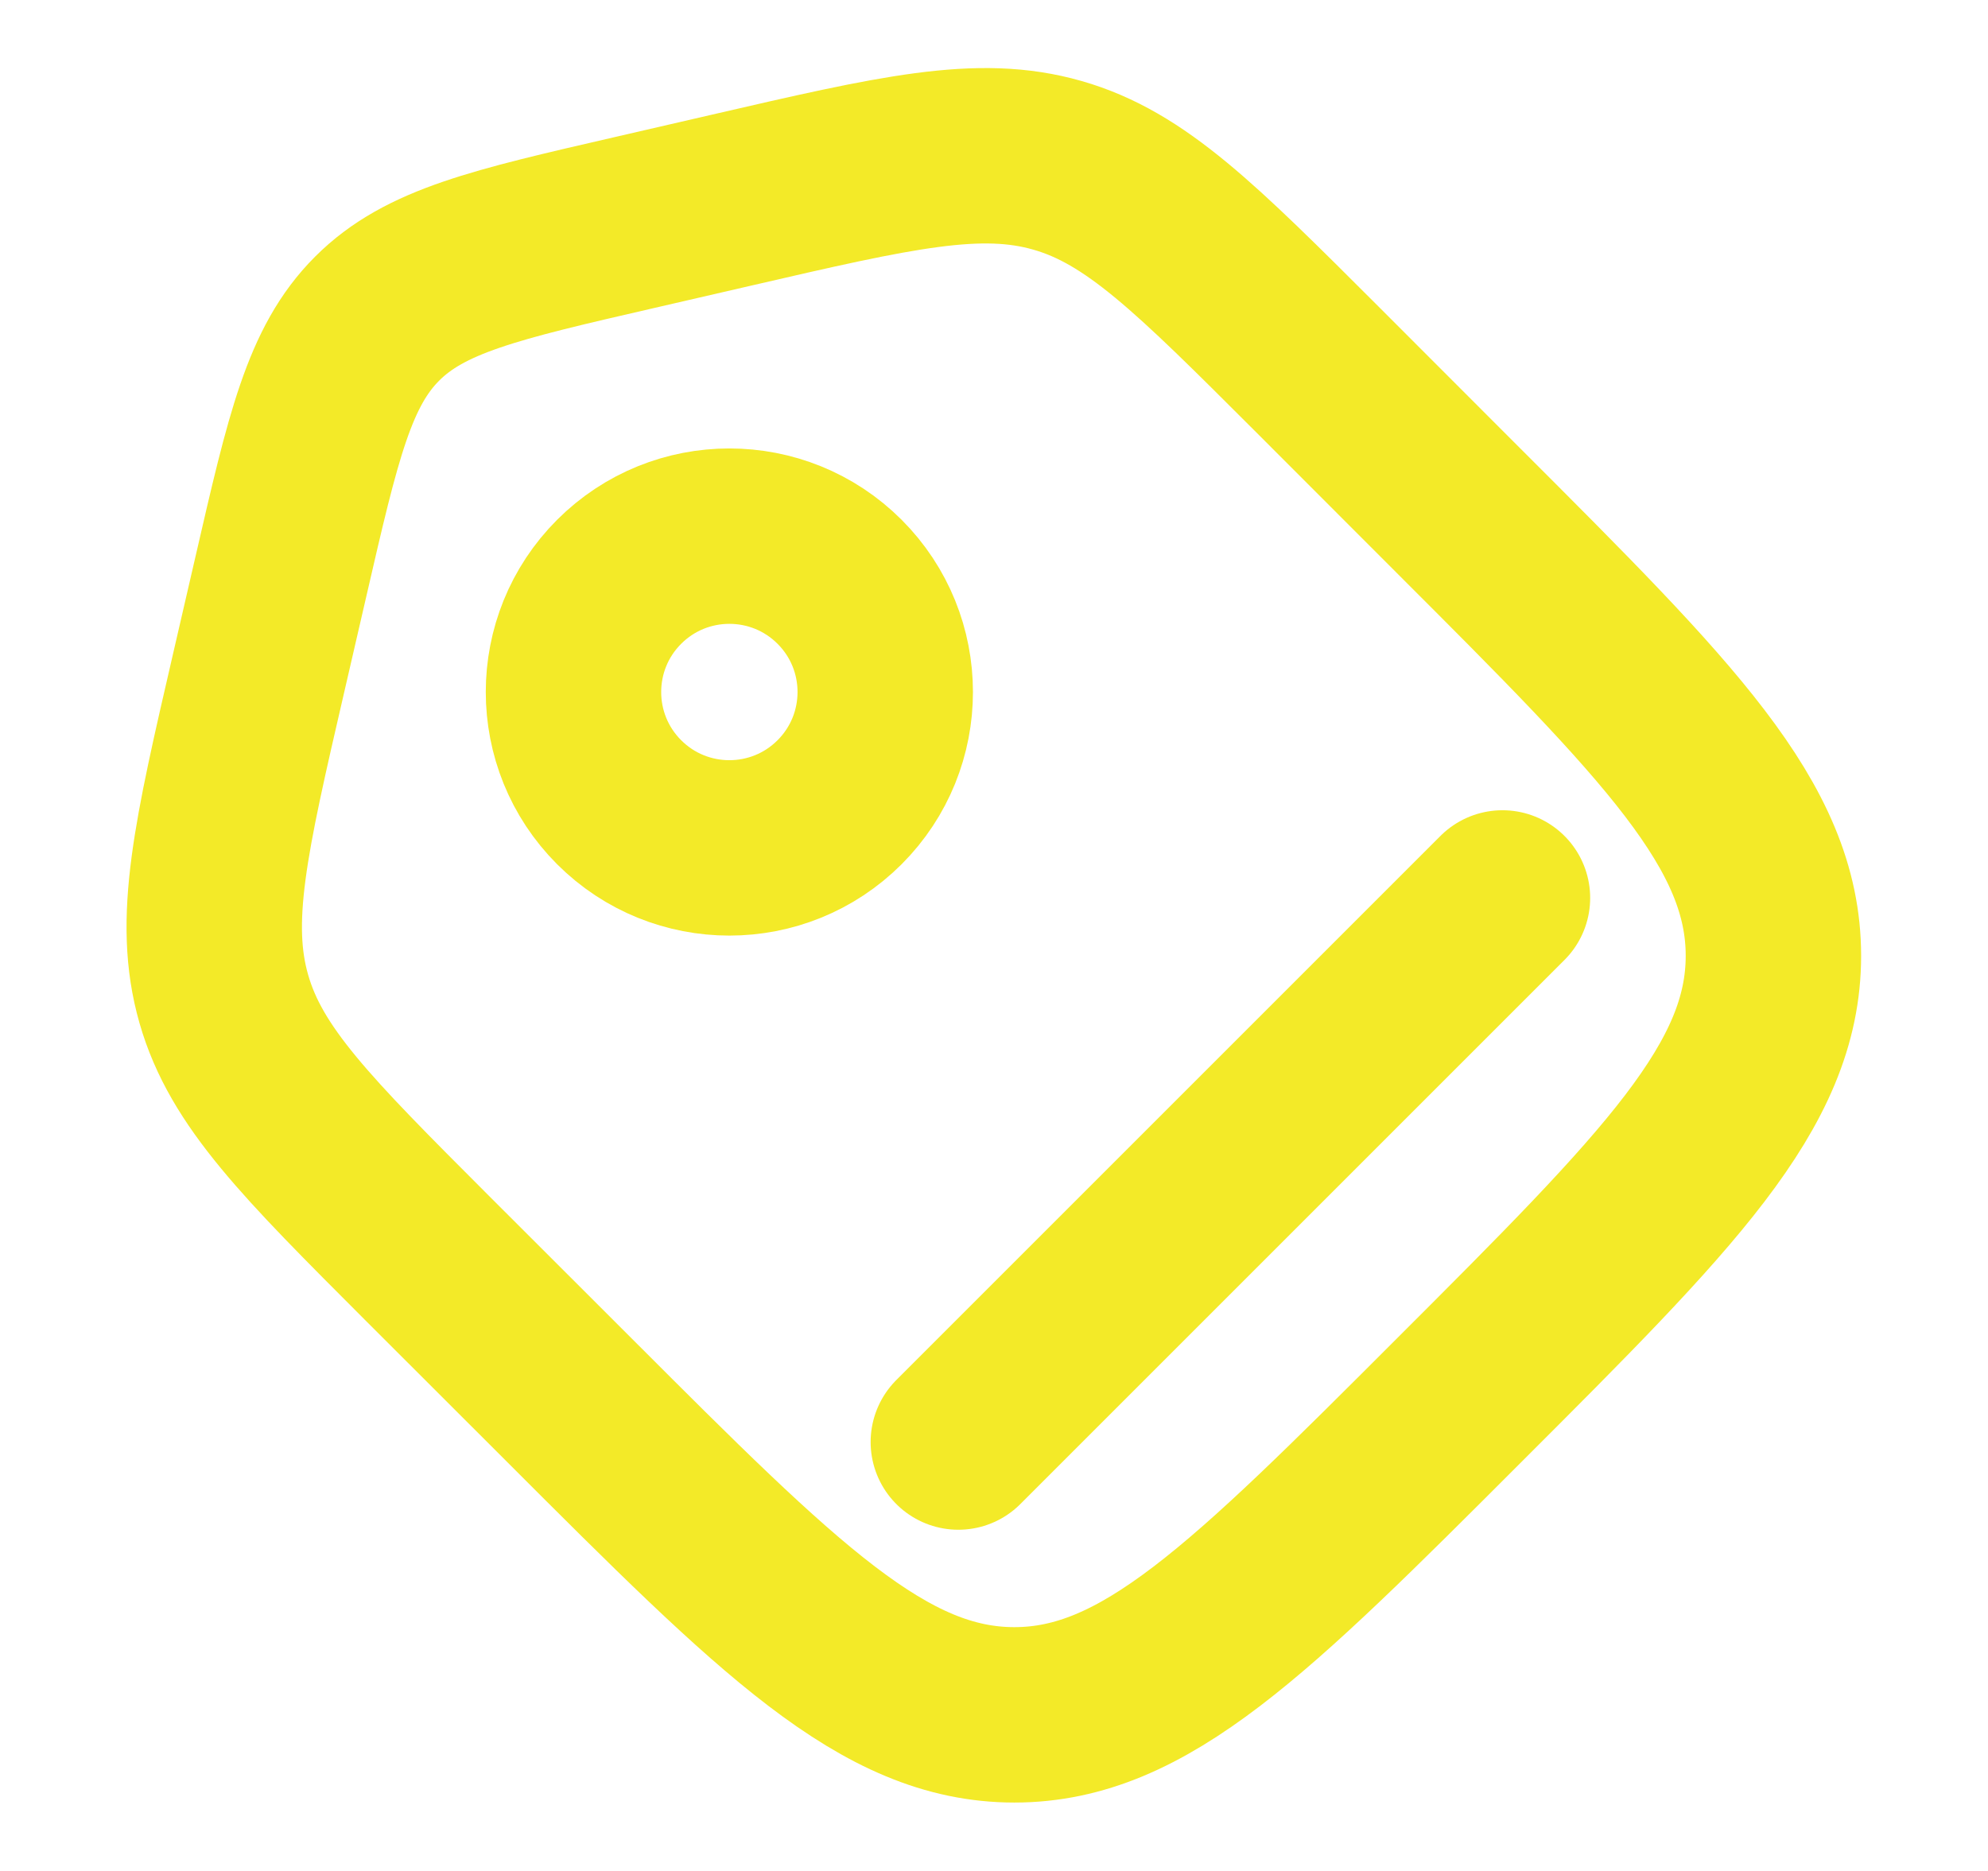 <svg width="17" height="16" viewBox="0 0 17 16" fill="none" xmlns="http://www.w3.org/2000/svg">
<path d="M3.651 10.757C2.621 9.726 2.105 9.211 1.914 8.543C1.722 7.874 1.886 7.164 2.214 5.745L2.403 4.926C2.678 3.731 2.816 3.134 3.225 2.725C3.634 2.316 4.231 2.178 5.426 1.903L6.245 1.714C7.664 1.386 8.374 1.222 9.043 1.414C9.711 1.605 10.226 2.121 11.257 3.151L12.476 4.371C14.269 6.163 15.165 7.06 15.165 8.174C15.165 9.287 14.269 10.184 12.476 11.976C10.684 13.769 9.787 14.665 8.674 14.665C7.56 14.665 6.663 13.769 4.871 11.976L3.651 10.757Z" stroke="#F3EA28" stroke-width="1.5"/>
<circle cx="6.237" cy="5.918" r="1.333" transform="rotate(-45 6.237 5.918)" stroke="#F3EA28" stroke-width="1.5"/>
<path d="M8.195 12.332L12.848 7.679" stroke="#F3EA28" stroke-width="1.5" stroke-linecap="round"/>
</svg>
